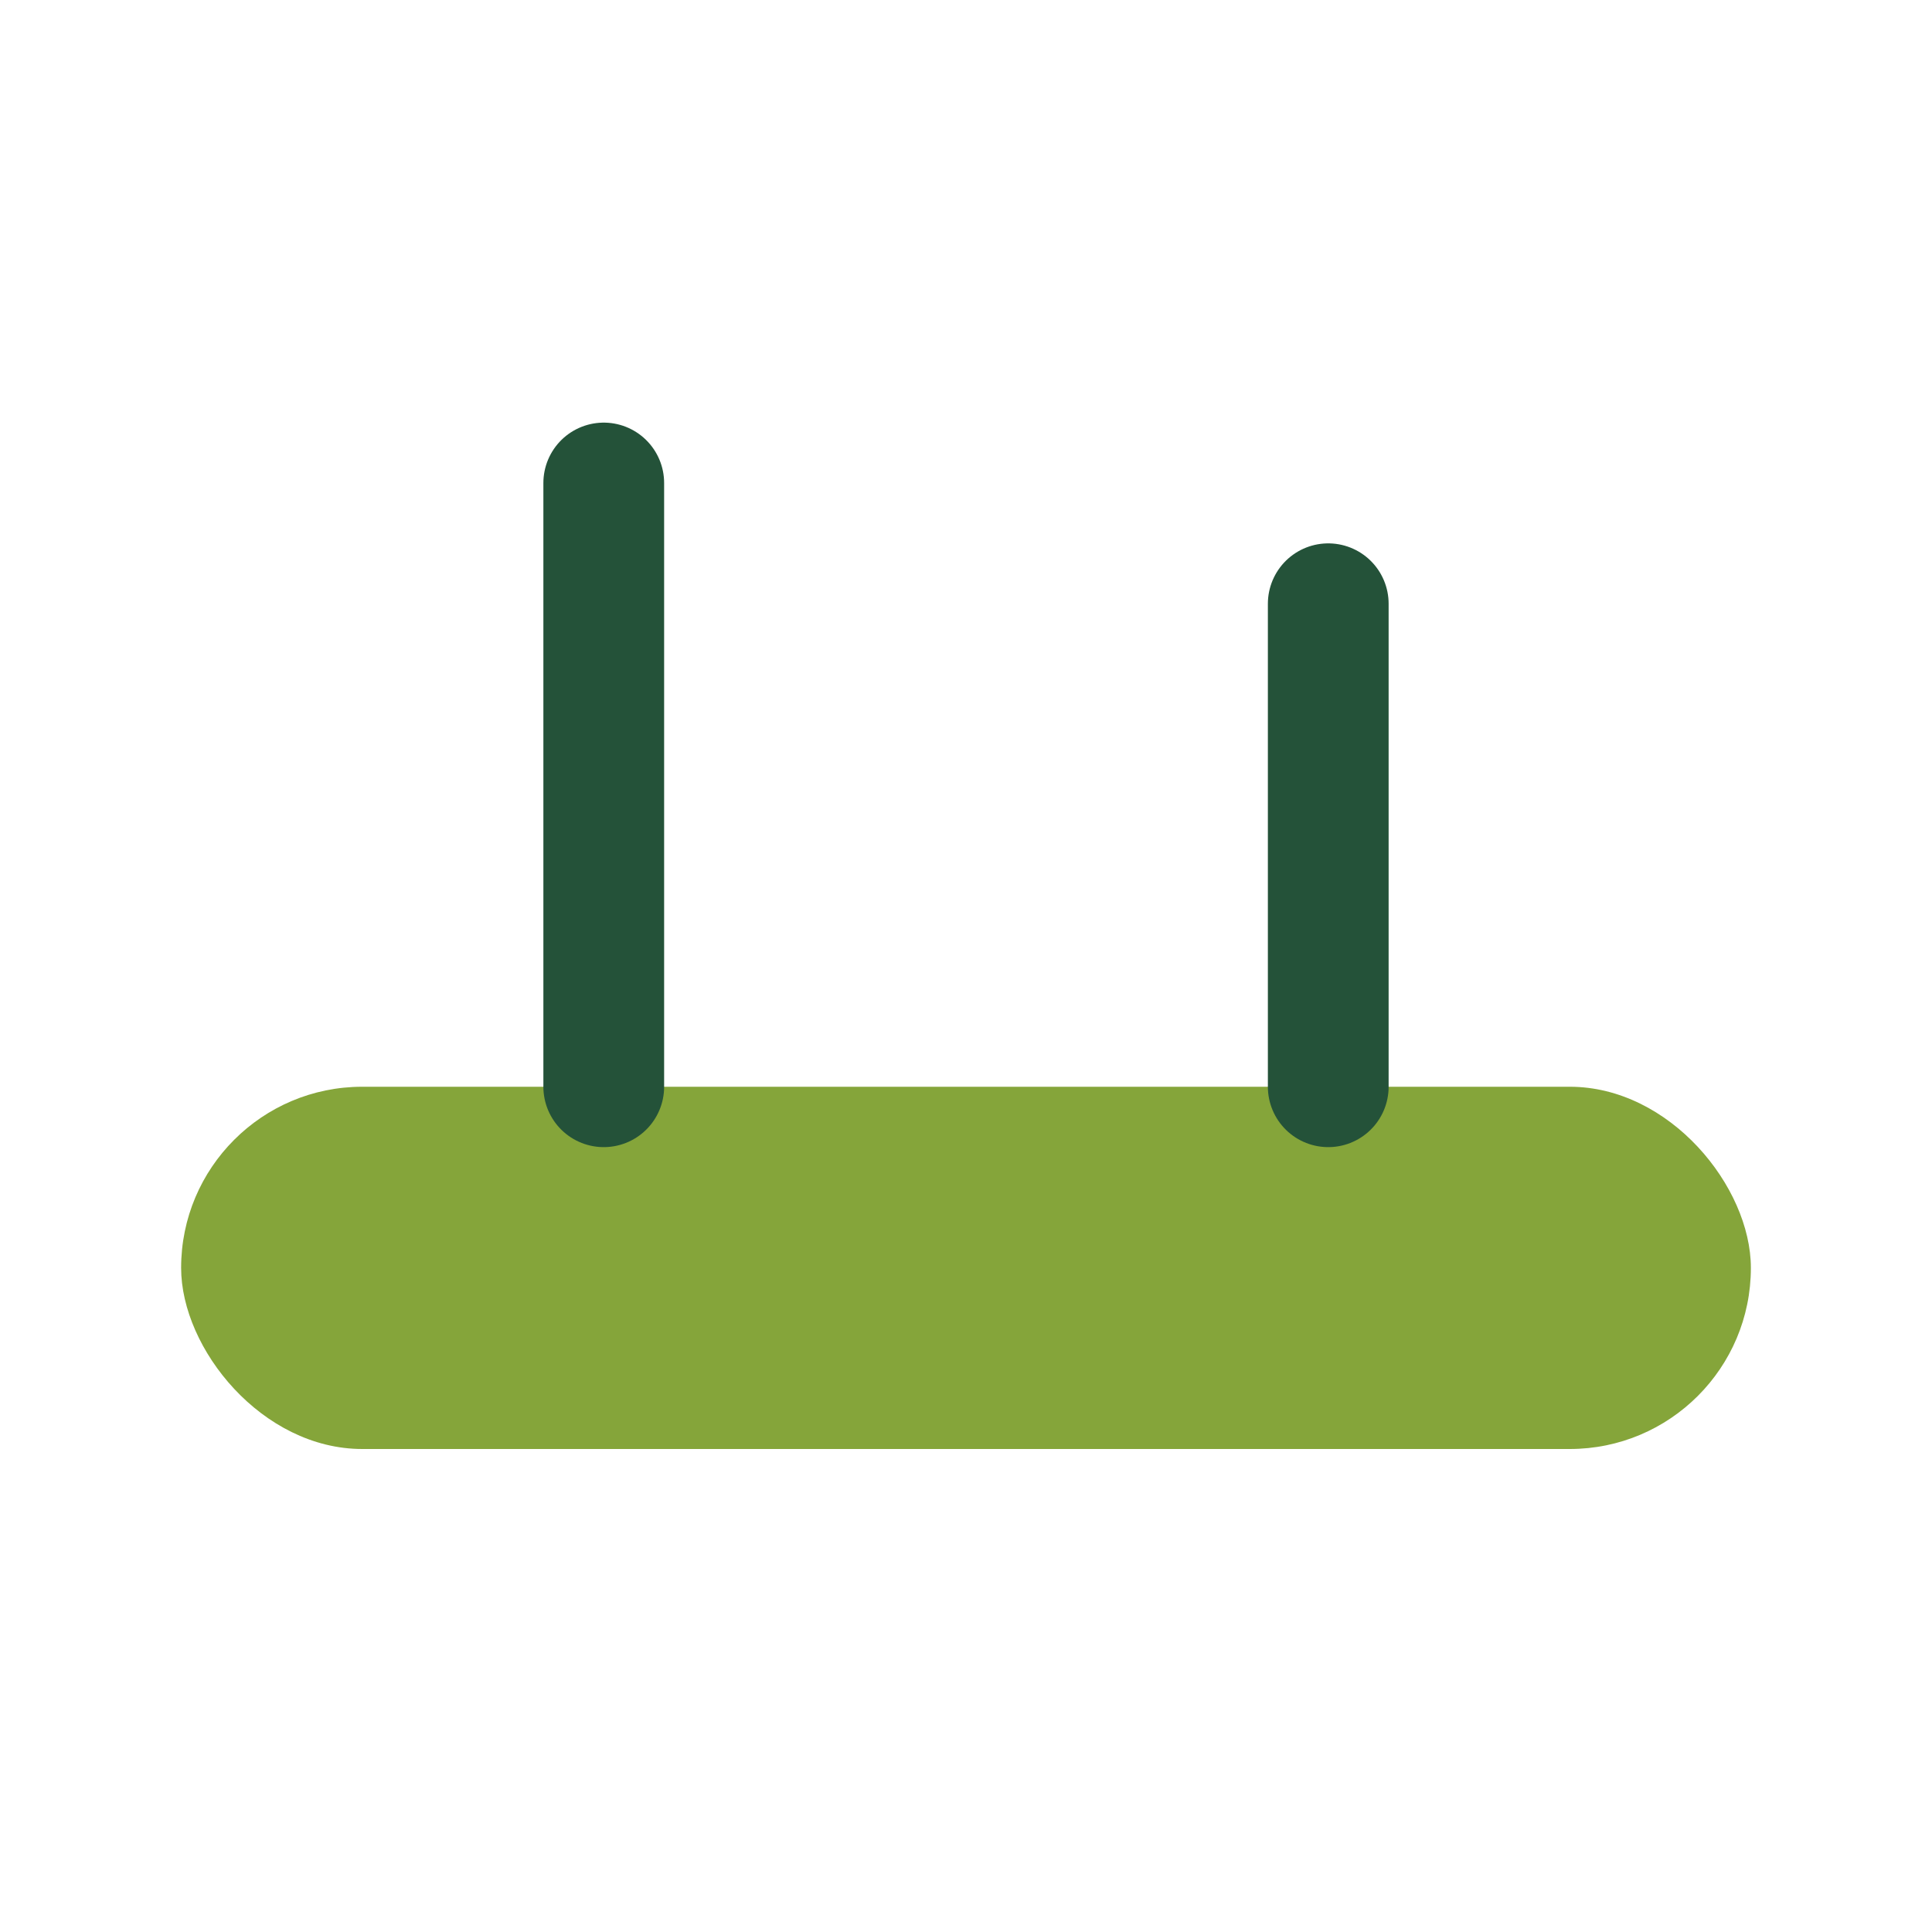 <?xml version="1.0" encoding="UTF-8"?>
<svg xmlns="http://www.w3.org/2000/svg" width="32" height="32" viewBox="0 0 32 32"><rect x="3" y="18" width="26" height="6" rx="3" fill="#85A53A"/><path d="M10 18V8M22 18V10" stroke="#245239" stroke-width="2" stroke-linecap="round"/></svg>